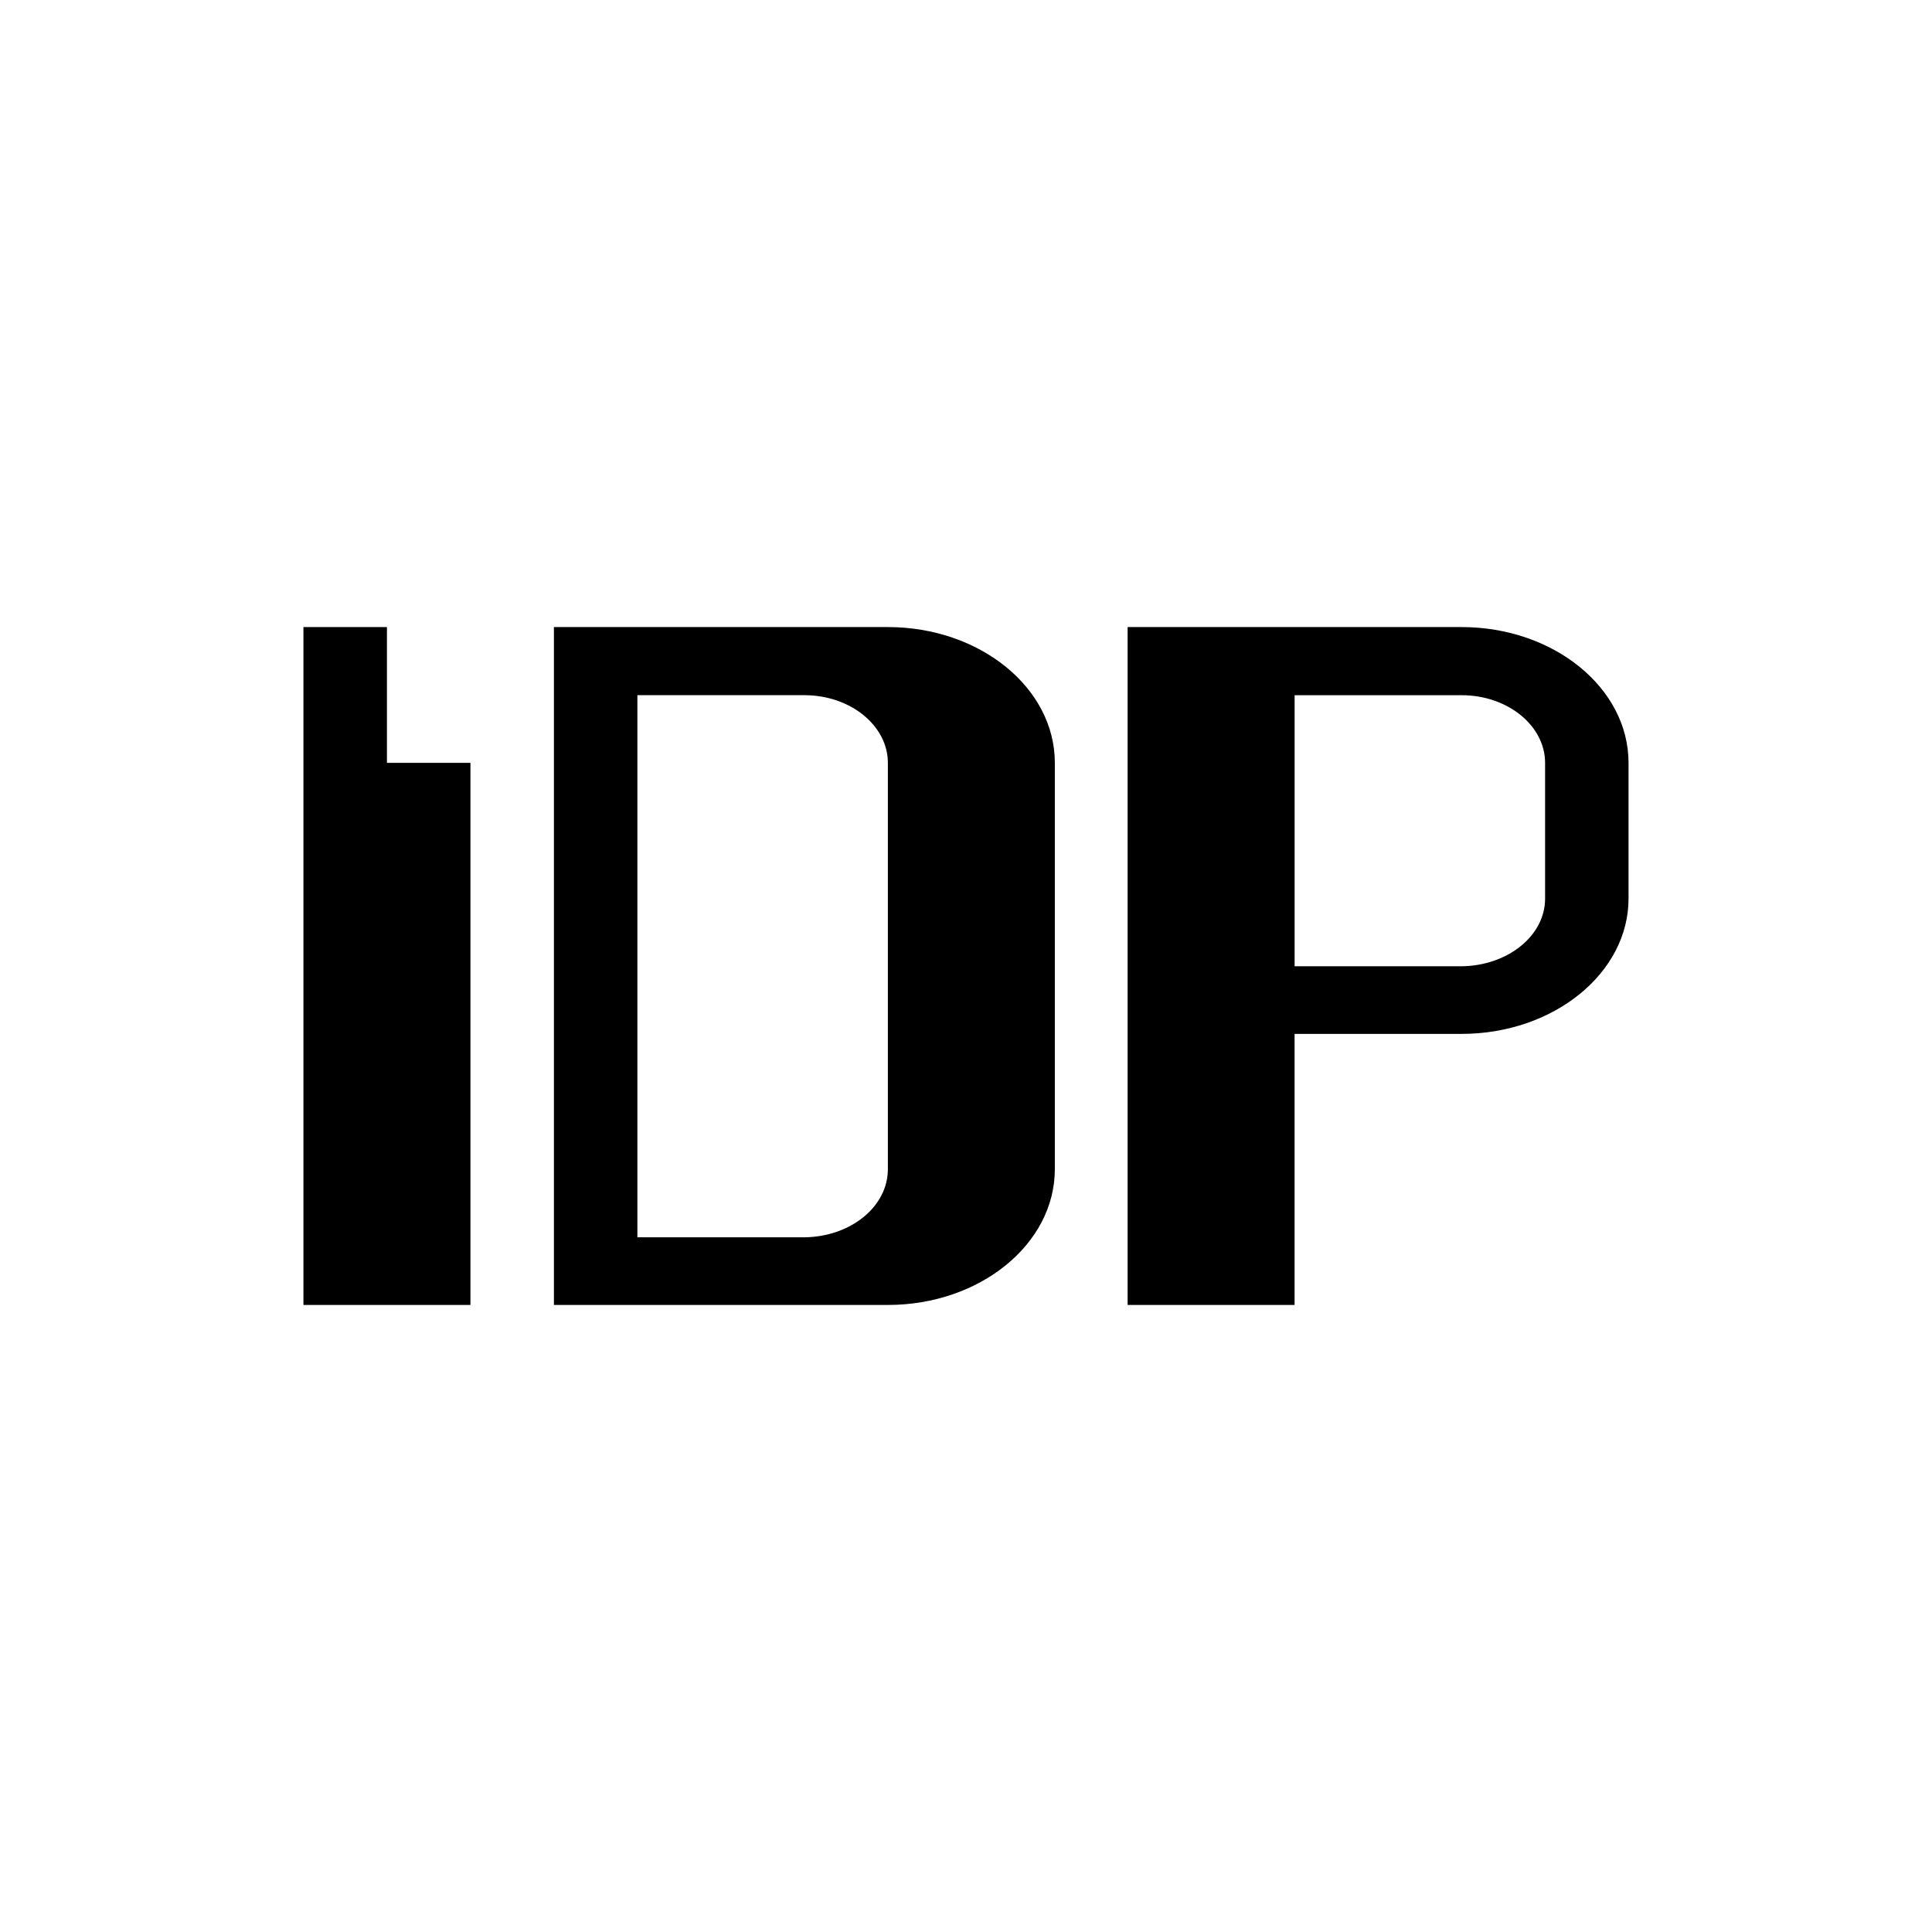 <svg viewBox="0 0 792 792" xmlns="http://www.w3.org/2000/svg" data-name="Layer 1" id="Layer_1">
  <defs>
    <style>
      .cls-1 {
        fill: #000000;
      }

      .cls-2 {
        fill: #fff;
      }
    </style>
  </defs>
  <rect height="792" width="792" class="cls-2"></rect>
  <g>
    <path d="M124.39,534.95v-277.89h34.23v55.66h34.23v222.23h-68.45Z" class="cls-1"></path>
    <path d="M227.07,534.95v-277.89h136.9c37.79,0,68.45,24.97,68.45,55.66v166.57c0,30.69-30.67,55.66-68.45,55.66h-136.9ZM329.74,507.22c18.89-.21,34.23-12.49,34.23-27.94v-166.57c0-15.24-15.33-27.73-34.23-27.73h-68.45v222.23h68.45Z" class="cls-1"></path>
    <path d="M462.25,534.95v-277.89h136.9c37.79,0,68.45,24.97,68.45,55.66v55.66c0,30.48-30.67,55.45-68.45,55.45h-68.45v111.11h-68.45ZM599.16,396.11c18.89-.21,34.23-12.49,34.23-27.73v-55.66c0-15.24-15.33-27.73-34.23-27.73h-68.45v111.11h68.45Z" class="cls-1"></path>
  </g>
</svg>